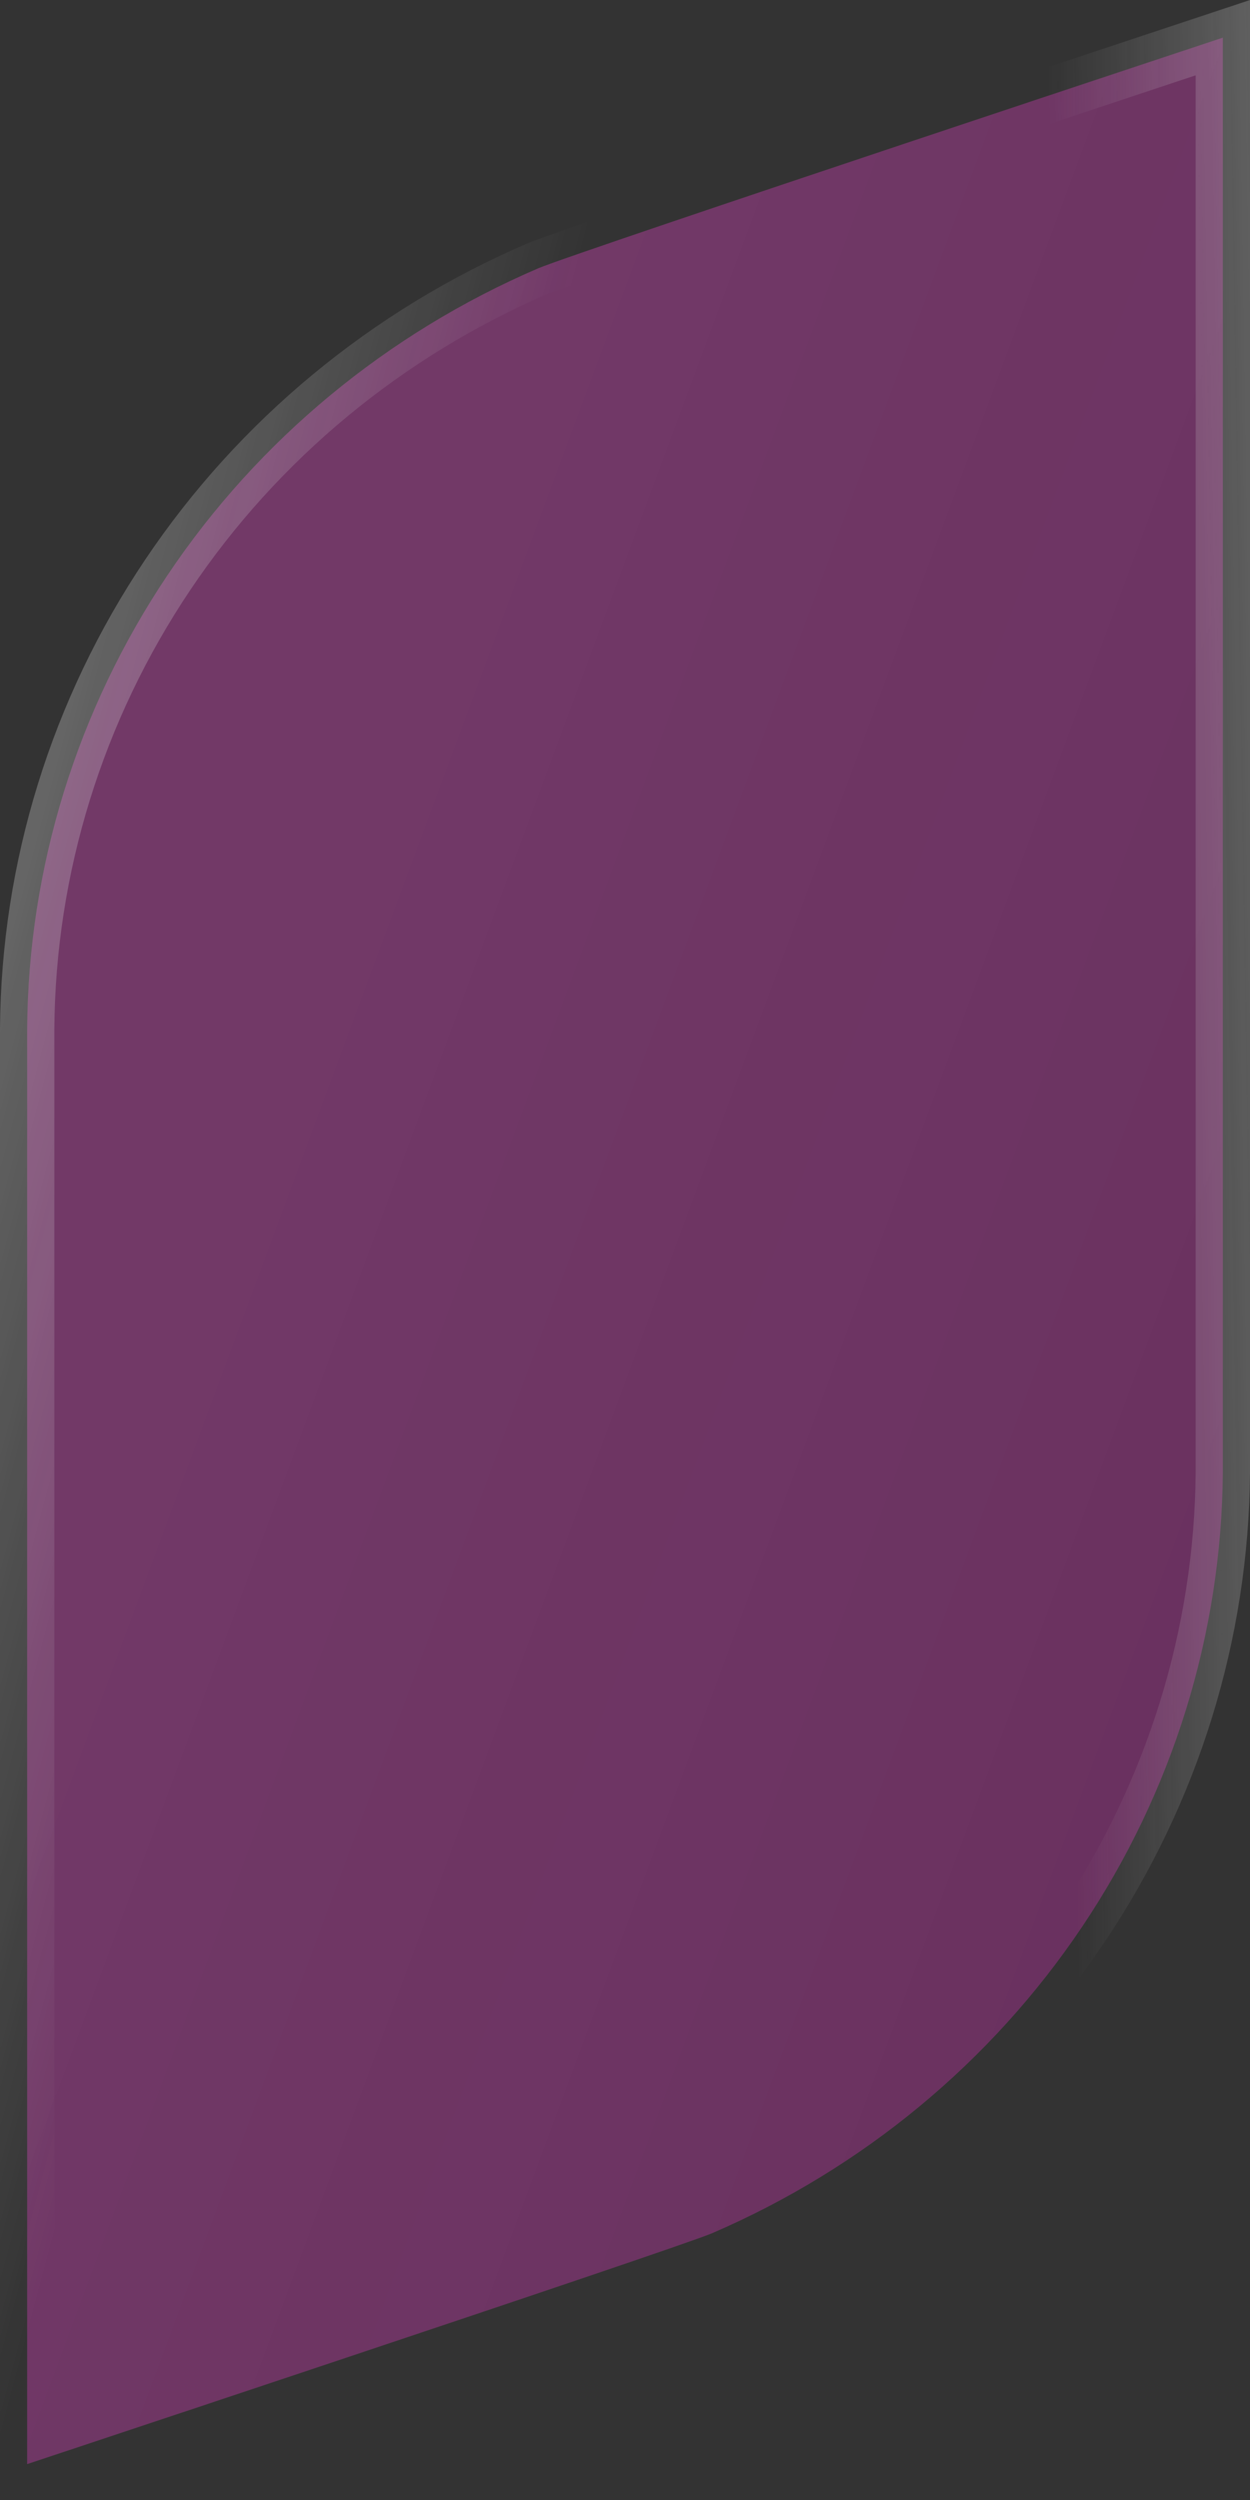 <?xml version="1.0" encoding="UTF-8"?> <svg xmlns="http://www.w3.org/2000/svg" width="23" height="46" viewBox="0 0 23 46" fill="none"><rect x="0" y="0" width="23" height="46" fill="#333333" stroke="none"/><g opacity="0.8" clip-path="url(#clip0_25_308)"><g data-figma-bg-blur-radius="26"><path d="M21.188 1.129C21.716 0.953 22.165 0.804 22.5 0.693V26.516V27.095C22.477 30.067 21.578 32.97 19.91 35.454C18.242 37.938 15.876 39.897 13.096 41.094C12.724 41.249 9.438 42.356 6.199 43.439C4.586 43.979 2.997 44.508 1.811 44.903C1.283 45.078 0.835 45.227 0.5 45.339V20.377V18.936C0.52 15.964 1.419 13.06 3.087 10.576C4.755 8.091 7.123 6.132 9.904 4.937C10.266 4.784 13.554 3.676 16.798 2.592C18.411 2.053 20.001 1.523 21.188 1.129Z" fill="url(#paint0_linear_25_308)" fill-opacity="0.6"></path><path d="M21.188 1.129C21.716 0.953 22.165 0.804 22.5 0.693V26.516V27.095C22.477 30.067 21.578 32.97 19.91 35.454C18.242 37.938 15.876 39.897 13.096 41.094C12.724 41.249 9.438 42.356 6.199 43.439C4.586 43.979 2.997 44.508 1.811 44.903C1.283 45.078 0.835 45.227 0.5 45.339V20.377V18.936C0.52 15.964 1.419 13.06 3.087 10.576C4.755 8.091 7.123 6.132 9.904 4.937C10.266 4.784 13.554 3.676 16.798 2.592C18.411 2.053 20.001 1.523 21.188 1.129Z" fill="#B92A9F" fill-opacity="0.49"></path><path d="M21.188 1.129C21.716 0.953 22.165 0.804 22.5 0.693V26.516V27.095C22.477 30.067 21.578 32.97 19.91 35.454C18.242 37.938 15.876 39.897 13.096 41.094C12.724 41.249 9.438 42.356 6.199 43.439C4.586 43.979 2.997 44.508 1.811 44.903C1.283 45.078 0.835 45.227 0.5 45.339V20.377V18.936C0.52 15.964 1.419 13.06 3.087 10.576C4.755 8.091 7.123 6.132 9.904 4.937C10.266 4.784 13.554 3.676 16.798 2.592C18.411 2.053 20.001 1.523 21.188 1.129Z" stroke="url(#paint1_linear_25_308)" stroke-opacity="0.6"></path><path d="M21.188 1.129C21.716 0.953 22.165 0.804 22.5 0.693V26.516V27.095C22.477 30.067 21.578 32.97 19.91 35.454C18.242 37.938 15.876 39.897 13.096 41.094C12.724 41.249 9.438 42.356 6.199 43.439C4.586 43.979 2.997 44.508 1.811 44.903C1.283 45.078 0.835 45.227 0.5 45.339V20.377V18.936C0.52 15.964 1.419 13.06 3.087 10.576C4.755 8.091 7.123 6.132 9.904 4.937C10.266 4.784 13.554 3.676 16.798 2.592C18.411 2.053 20.001 1.523 21.188 1.129Z" stroke="url(#paint2_linear_25_308)"></path></g></g><defs><clipPath id="bgblur_1_25_308_clip_path" transform="translate(26 26)"><path d="M21.188 1.129C21.716 0.953 22.165 0.804 22.5 0.693V26.516V27.095C22.477 30.067 21.578 32.97 19.91 35.454C18.242 37.938 15.876 39.897 13.096 41.094C12.724 41.249 9.438 42.356 6.199 43.439C4.586 43.979 2.997 44.508 1.811 44.903C1.283 45.078 0.835 45.227 0.5 45.339V20.377V18.936C0.52 15.964 1.419 13.06 3.087 10.576C4.755 8.091 7.123 6.132 9.904 4.937C10.266 4.784 13.554 3.676 16.798 2.592C18.411 2.053 20.001 1.523 21.188 1.129Z"></path></clipPath><linearGradient id="paint0_linear_25_308" x1="11.5" y1="0" x2="36.622" y2="9.322" gradientUnits="userSpaceOnUse"><stop stop-color="white" stop-opacity="0.2"></stop><stop offset="1" stop-color="white" stop-opacity="0"></stop></linearGradient><linearGradient id="paint1_linear_25_308" x1="27.41" y1="18.402" x2="19.55" y2="18.526" gradientUnits="userSpaceOnUse"><stop stop-color="white"></stop><stop offset="1" stop-color="#EFEFEF" stop-opacity="0"></stop></linearGradient><linearGradient id="paint2_linear_25_308" x1="0" y1="0" x2="11.151" y2="2.962" gradientUnits="userSpaceOnUse"><stop stop-color="white" stop-opacity="0.5"></stop><stop offset="1" stop-color="white" stop-opacity="0"></stop></linearGradient><clipPath id="clip0_25_308"><rect width="23" height="46" fill="white"></rect></clipPath></defs></svg> 